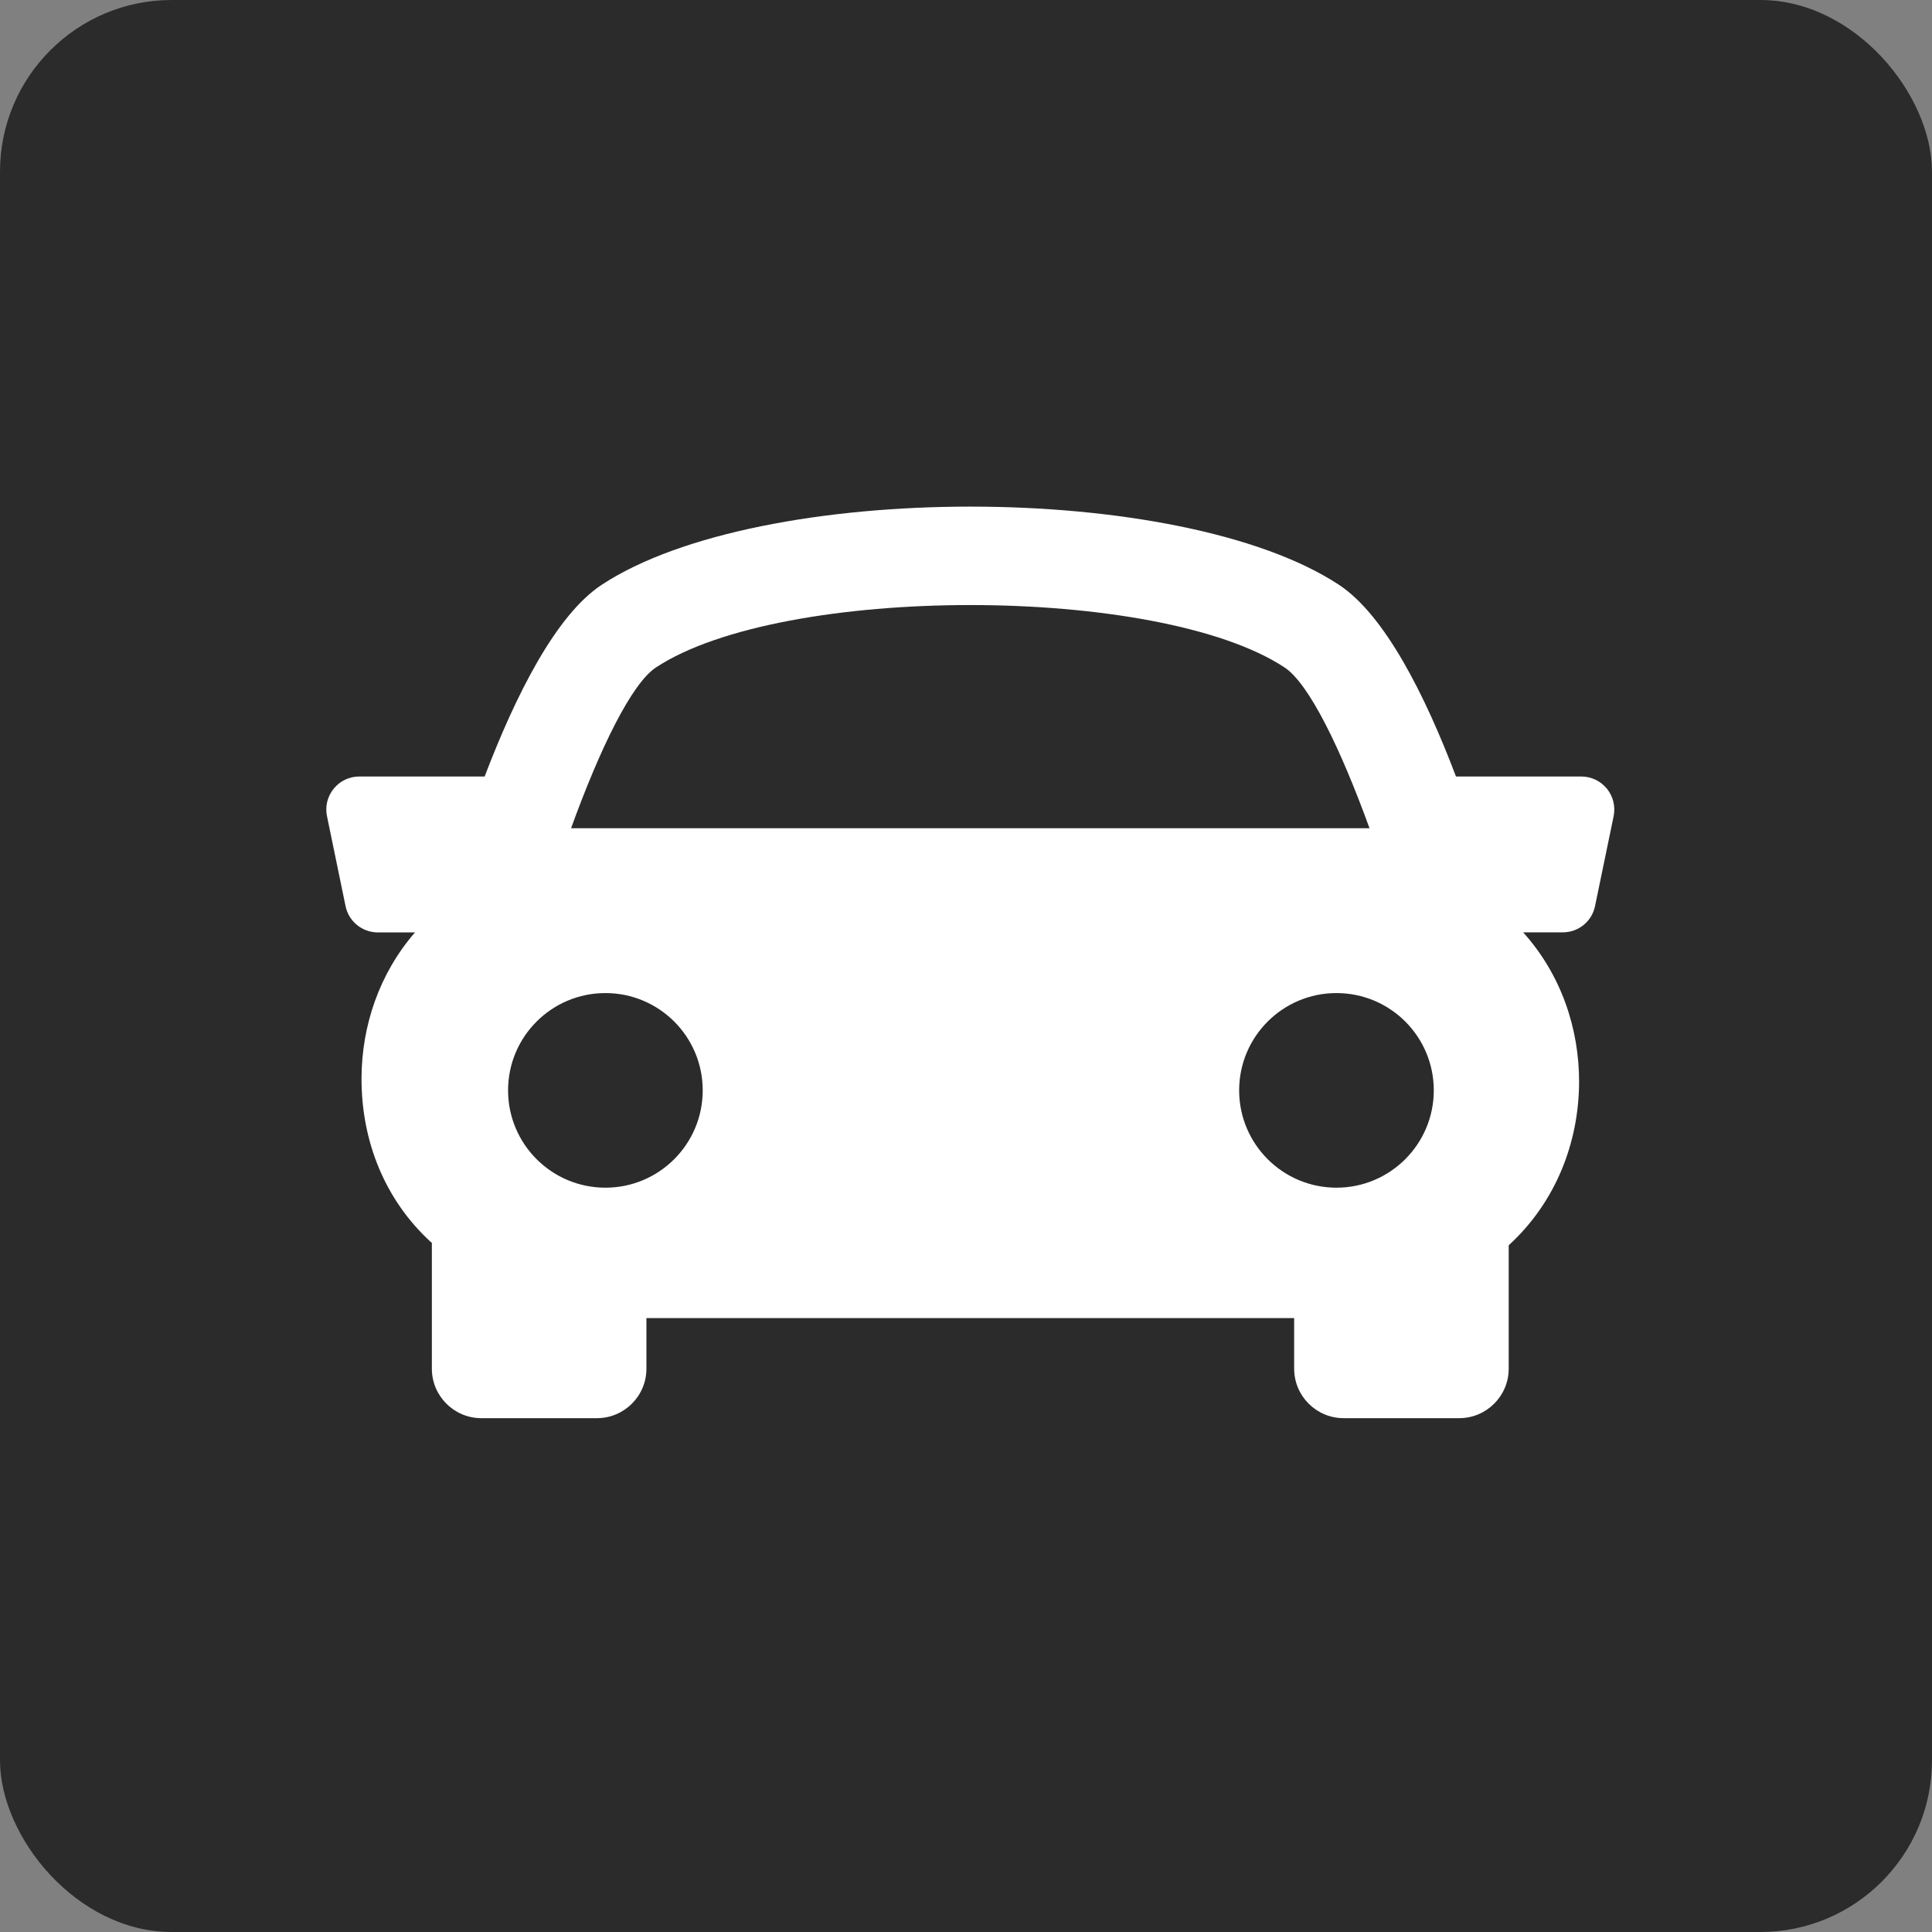 <?xml version="1.0" encoding="UTF-8"?> <svg xmlns="http://www.w3.org/2000/svg" xmlns:xlink="http://www.w3.org/1999/xlink" width="225px" height="225px" viewBox="0 0 225 225" version="1.1"><rect x="0" y="0" width="225" height="225" fill="#808080" stroke="none"/><title>Group 19</title><g id="🎨-Ostatné" stroke="none" stroke-width="1" fill="none" fill-rule="evenodd"><g id="Group-19"><rect id="Rectangle-Copy-21" fill="#2B2B2B" x="0" y="0" width="225" height="225" rx="20"></rect><g id="sports-car" transform="translate(38, 59)" fill="#FFFFFF" fill-rule="nonzero"><path d="M149.138,32.848 C148.405,31.953 147.31,31.431 146.162,31.431 L131.563,31.431 C127.961,21.929 123.267,12.62 117.933,9.105 C99.478,-3.035 50.529,-3.035 32.074,9.105 C26.736,12.623 22.062,21.945 18.44,31.431 L3.841,31.431 C2.681,31.431 1.591,31.953 0.865,32.848 C0.135,33.739 -0.157,34.919 0.081,36.052 L2.244,46.529 C2.612,48.315 4.187,49.59 6.004,49.59 L10.328,49.59 C6.153,54.406 4.129,60.471 4.103,66.539 C4.076,74.036 6.922,80.811 12.126,85.604 C12.183,85.654 12.241,85.688 12.295,85.738 L12.295,100.398 C12.295,103.574 14.876,106.159 18.056,106.159 L31.521,106.159 C34.701,106.159 37.282,103.574 37.282,100.398 L37.282,94.507 L112.717,94.507 L112.717,100.398 C112.717,103.574 115.298,106.159 118.478,106.159 L131.943,106.159 C135.116,106.159 137.704,103.574 137.704,100.398 L137.704,86.026 C143.227,80.968 145.866,74.009 145.9,67.061 C145.923,60.785 143.807,54.498 139.387,49.582 L143.999,49.582 C145.824,49.582 147.398,48.307 147.759,46.517 L149.925,36.044 C150.148,34.919 149.868,33.747 149.138,32.848 Z M38.4,18.726 C53.11,9.044 96.889,9.044 111.592,18.726 C114.449,20.6 118.125,28.178 121.493,37.457 L28.506,37.457 C31.867,28.182 35.542,20.608 38.4,18.726 Z M21.17,67.983 C21.17,61.723 26.248,56.653 32.504,56.653 C38.768,56.653 43.838,61.723 43.838,67.983 C43.838,74.243 38.768,79.317 32.504,79.317 C26.248,79.317 21.17,74.243 21.17,67.983 Z M117.645,79.317 C111.388,79.317 106.311,74.243 106.311,67.983 C106.311,61.723 111.388,56.653 117.645,56.653 C123.909,56.653 128.978,61.723 128.978,67.983 C128.978,74.243 123.901,79.317 117.645,79.317 Z" id="Shape"></path></g></g></g></svg> 